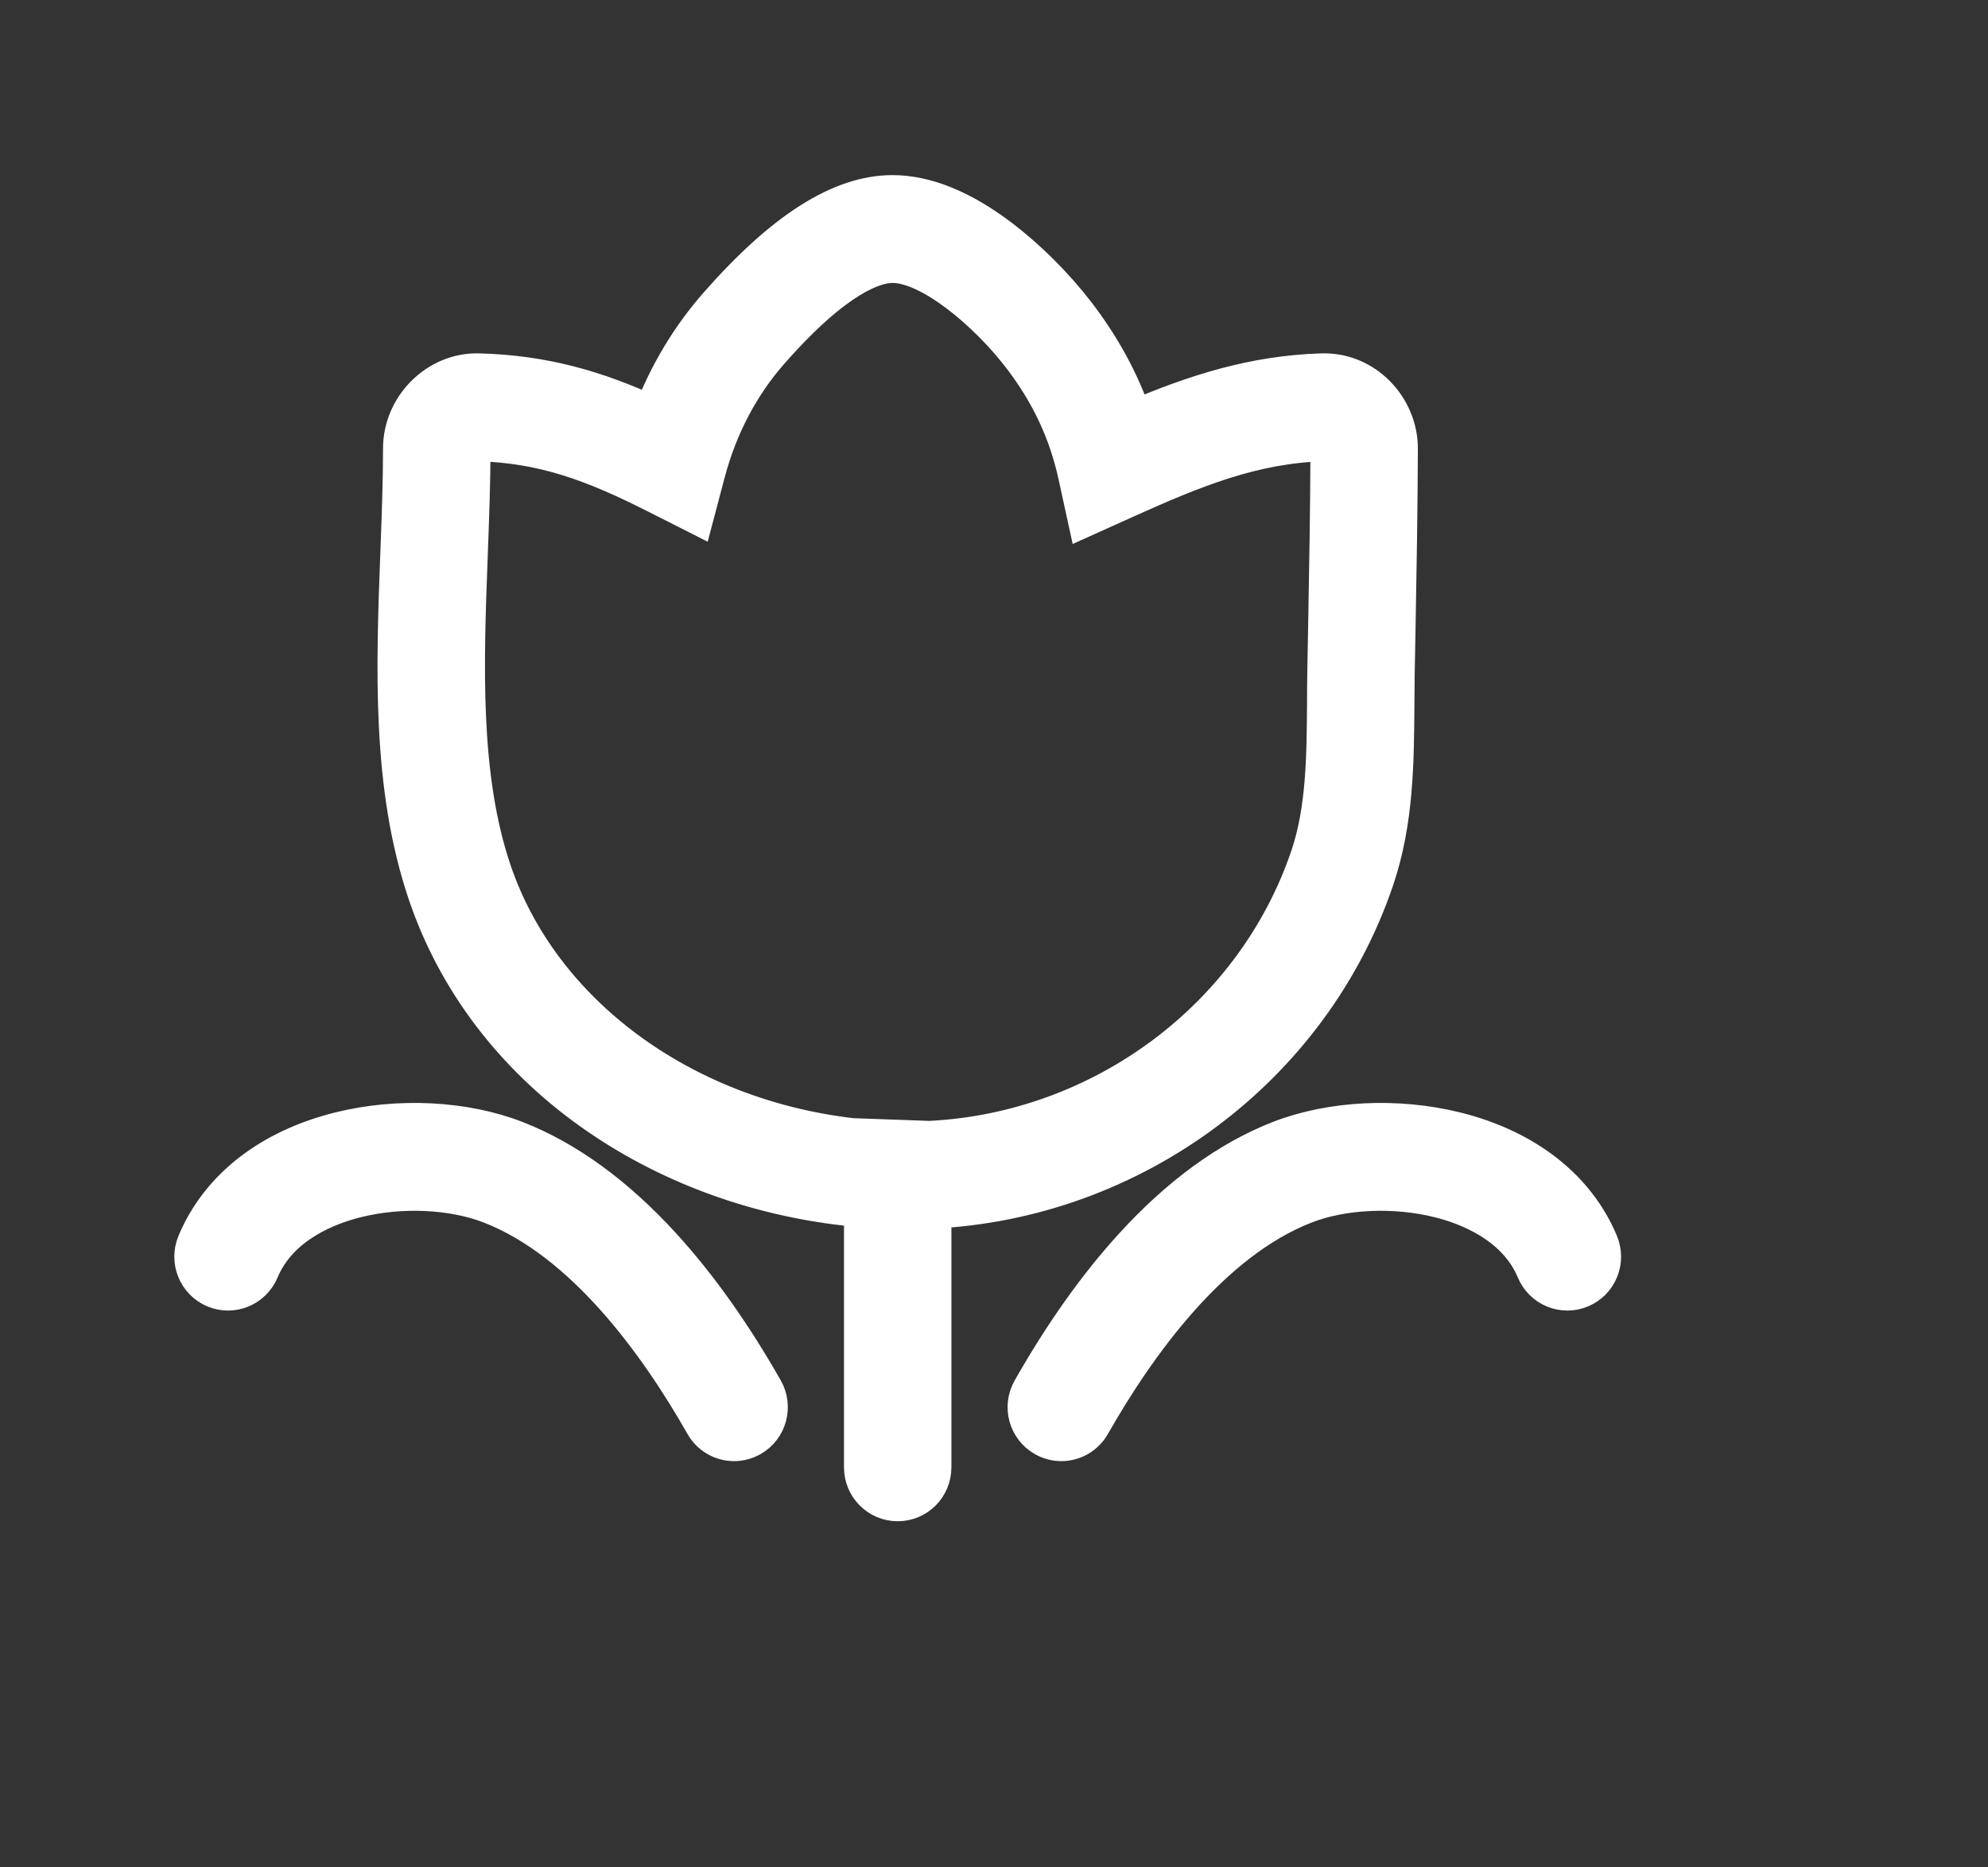 <svg width="33" height="31" viewBox="0 0 33 31" fill="none" xmlns="http://www.w3.org/2000/svg">
<rect x="0" y="0" width="33" height="31" fill="#333333" stroke="none"/>
<path d="M15.434 20.099L14.054 20.049L14.032 20.047C12.492 19.872 11.037 19.327 9.827 18.47C8.515 17.541 7.562 16.288 7.073 14.845C6.467 13.064 6.542 11.08 6.614 9.161C6.637 8.561 6.658 7.994 6.658 7.445C6.658 6.741 7.251 6.149 7.944 6.166C9.033 6.195 9.896 6.45 10.815 6.868C11.075 6.19 11.443 5.58 11.911 5.048C13.001 3.809 13.95 3.207 14.815 3.207C15.373 3.207 15.982 3.456 16.625 3.946C17.07 4.285 17.526 4.74 17.876 5.196C18.299 5.746 18.613 6.323 18.827 6.944C19.821 6.522 20.793 6.201 21.947 6.166H21.984C22.31 6.166 22.621 6.298 22.859 6.538C23.099 6.781 23.237 7.112 23.236 7.447C23.233 8.471 23.214 9.51 23.196 10.516C23.192 10.744 23.188 10.973 23.183 11.201C23.181 11.363 23.18 11.532 23.179 11.694C23.172 12.652 23.166 13.642 22.841 14.6C21.78 17.736 18.812 19.945 15.458 20.097L15.434 20.099ZM14.142 18.862L15.428 18.908C18.291 18.768 20.817 16.885 21.721 14.216C21.984 13.441 21.99 12.549 21.996 11.686C21.996 11.52 21.998 11.349 22 11.181C22.005 10.951 22.009 10.722 22.013 10.494C22.031 9.493 22.05 8.458 22.053 7.443C22.053 7.427 22.043 7.401 22.021 7.378C22.005 7.362 21.99 7.356 21.984 7.356C20.802 7.391 19.831 7.789 18.684 8.306L18.02 8.605L17.864 7.89C17.708 7.174 17.405 6.53 16.939 5.923C16.371 5.184 15.434 4.397 14.815 4.397C14.534 4.397 13.899 4.584 12.798 5.836C12.301 6.401 11.944 7.079 11.739 7.851L11.552 8.558L10.902 8.229C9.852 7.698 9.027 7.385 7.914 7.356C7.888 7.356 7.842 7.402 7.842 7.445C7.842 8.017 7.819 8.594 7.797 9.206C7.729 11.016 7.658 12.889 8.192 14.461C8.99 16.809 11.323 18.534 14.142 18.862ZM12.186 23.956C11.98 23.956 11.781 23.848 11.672 23.655C10.919 22.33 9.695 20.622 8.141 20.016C7.509 19.77 6.657 19.731 5.919 19.915C5.461 20.028 4.648 20.333 4.331 21.091C4.204 21.395 3.858 21.537 3.557 21.41C3.255 21.283 3.113 20.934 3.24 20.631C3.623 19.713 4.473 19.048 5.635 18.759C6.611 18.517 7.708 18.571 8.568 18.906C9.413 19.236 10.233 19.833 11.008 20.683C11.604 21.336 12.173 22.138 12.7 23.065C12.862 23.351 12.763 23.714 12.479 23.877C12.386 23.93 12.285 23.956 12.186 23.956ZM17.617 23.956C17.517 23.956 17.417 23.93 17.324 23.877C17.04 23.714 16.941 23.351 17.104 23.065C17.63 22.138 18.199 21.336 18.795 20.683C19.57 19.833 20.39 19.236 21.234 18.906C22.095 18.571 23.192 18.517 24.168 18.759C25.33 19.048 26.18 19.713 26.563 20.631C26.69 20.934 26.548 21.283 26.246 21.41C25.945 21.537 25.599 21.395 25.472 21.091C25.155 20.333 24.342 20.028 23.884 19.915C23.146 19.731 22.294 19.77 21.662 20.016C20.108 20.622 18.884 22.33 18.131 23.655C18.022 23.848 17.822 23.956 17.617 23.956ZM14.902 24.954C14.575 24.954 14.31 24.688 14.31 24.359V19.503C14.31 19.174 14.575 18.908 14.902 18.908C15.228 18.908 15.493 19.174 15.493 19.503V24.359C15.493 24.688 15.228 24.954 14.902 24.954Z" fill="white" stroke="white" stroke-width="0.6"/>
</svg>

